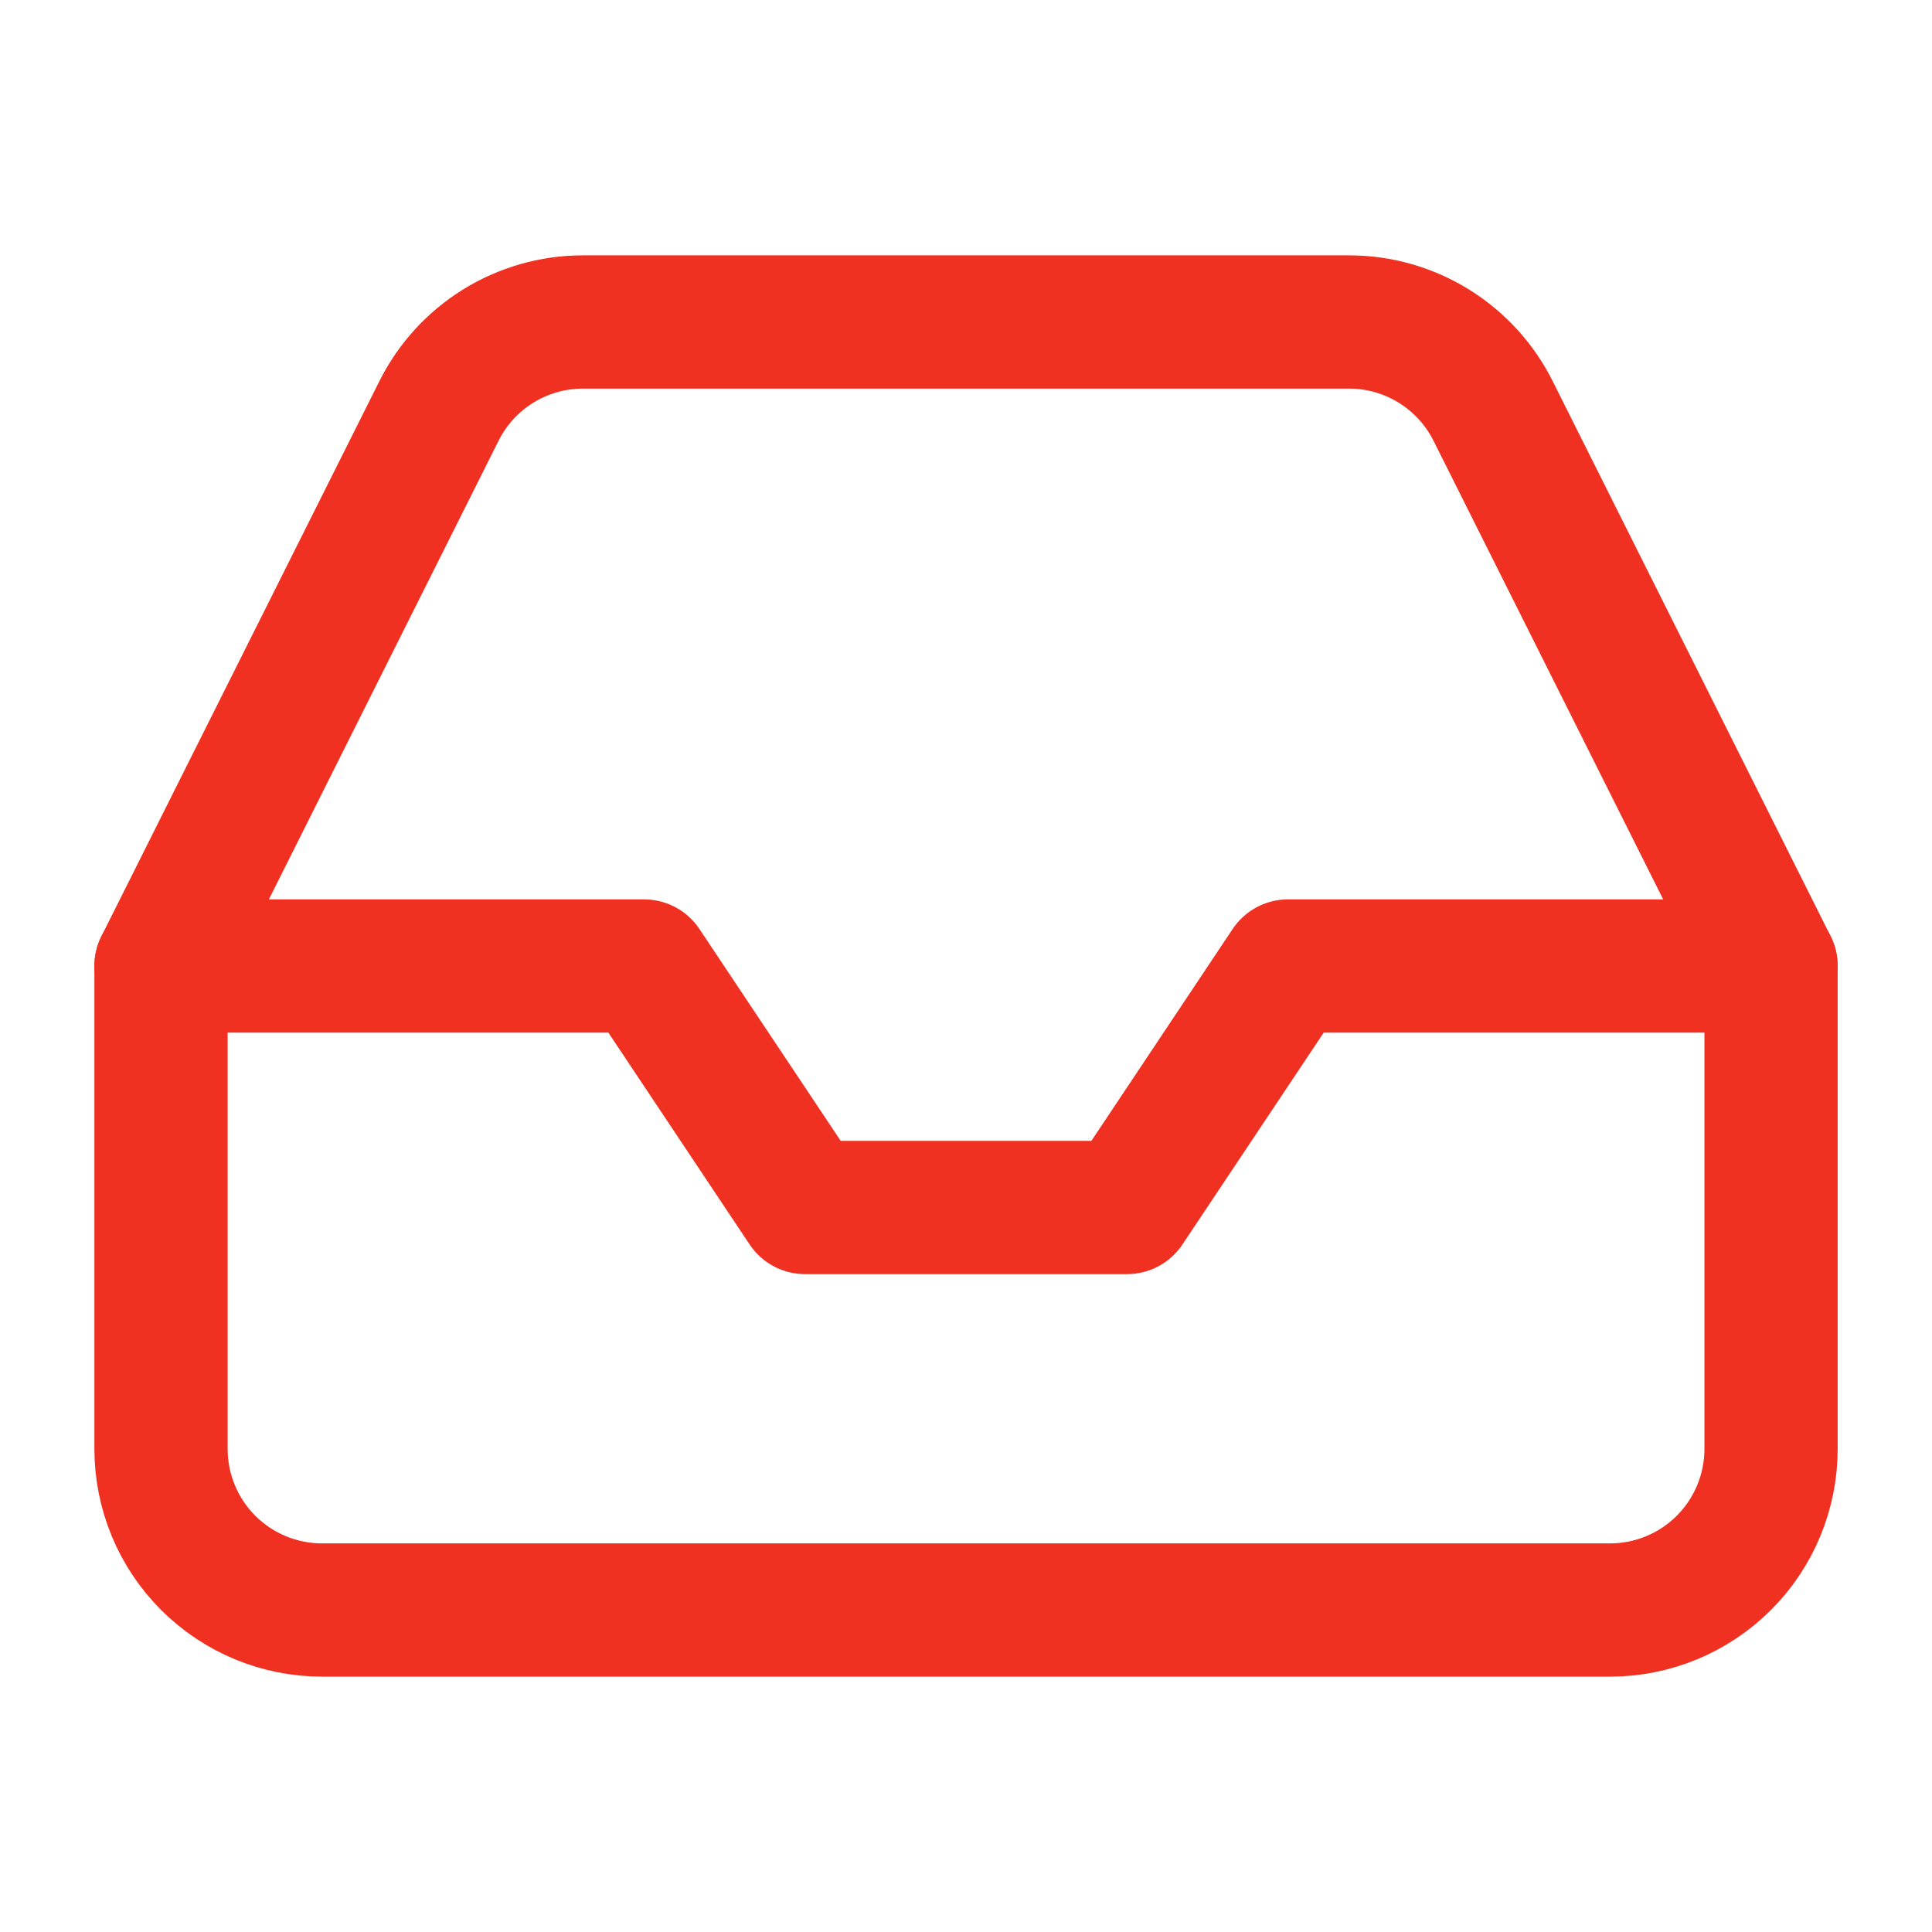 <svg width="29" height="29" viewBox="0 0 29 29" fill="none" xmlns="http://www.w3.org/2000/svg">
<path d="M26.584 14.5H19.334L16.917 18.125H12.084L9.667 14.5H2.417" stroke="#F03121" stroke-width="2" stroke-linecap="round" stroke-linejoin="round"/>
<path d="M6.586 6.175L2.417 14.5V21.75C2.417 22.391 2.672 23.006 3.125 23.459C3.578 23.912 4.193 24.167 4.834 24.167H24.167C24.808 24.167 25.423 23.912 25.876 23.459C26.329 23.006 26.584 22.391 26.584 21.75V14.5L22.415 6.175C22.215 5.772 21.906 5.433 21.524 5.196C21.142 4.959 20.702 4.833 20.252 4.833H8.749C8.299 4.833 7.858 4.959 7.476 5.196C7.094 5.433 6.786 5.772 6.586 6.175Z" stroke="#F03121" stroke-width="2" stroke-linecap="round" stroke-linejoin="round"/>
</svg>
